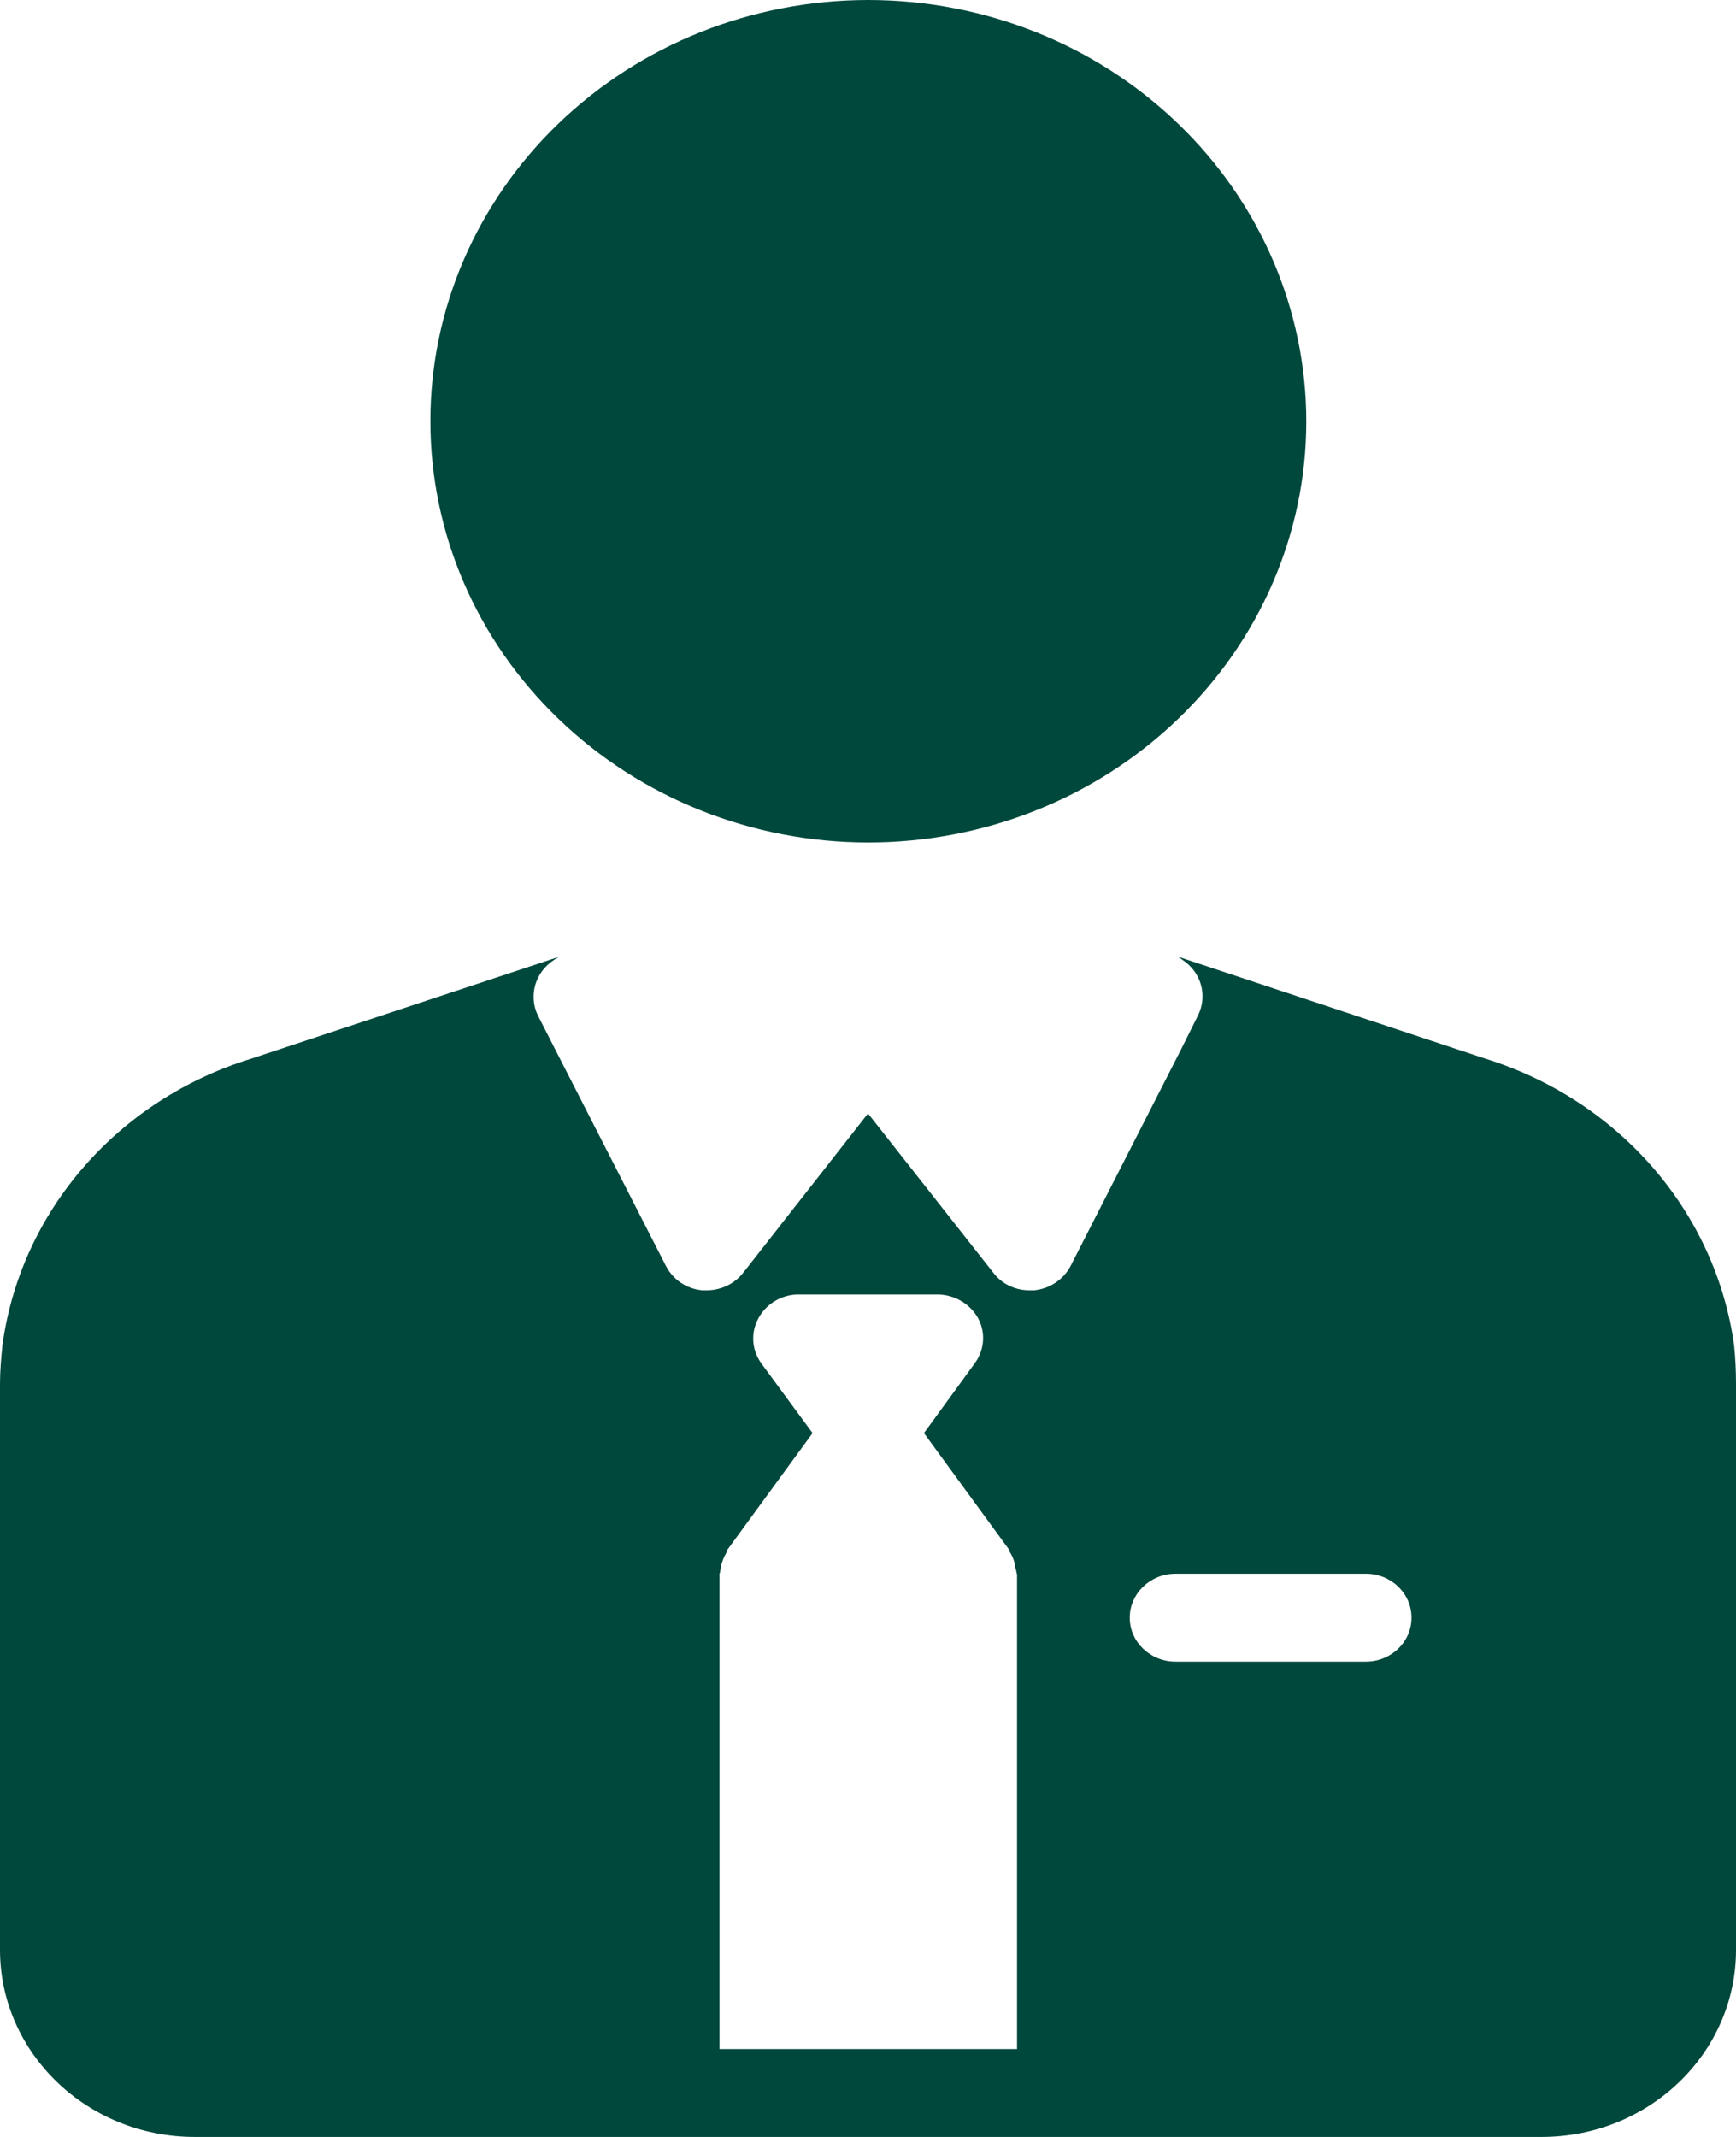 <svg width="13" height="16" viewBox="0 0 13 16" fill="none" xmlns="http://www.w3.org/2000/svg">
<g clip-path="url(#clip0_1188_5921)">
<path d="M11.118 7.925L8.821 7.163L8.853 7.185H8.852C8.995 7.277 9.046 7.456 8.97 7.605L8.839 7.868L8.018 9.477C7.965 9.58 7.862 9.649 7.744 9.661H7.708C7.601 9.661 7.501 9.612 7.439 9.53L6.5 8.337L5.565 9.53C5.501 9.612 5.399 9.661 5.292 9.661H5.26C5.141 9.651 5.038 9.58 4.986 9.477L4.161 7.864L4.029 7.605C3.955 7.456 4.008 7.276 4.152 7.185L4.189 7.163L1.886 7.925H1.887C0.883 8.231 0.154 9.069 0.018 10.074C0.009 10.166 -0 10.262 -0 10.359V14.602C0.002 15.374 0.655 16 1.458 16H11.546C12.349 15.999 12.999 15.373 13 14.602V10.359C13 10.262 12.995 10.166 12.986 10.074C12.847 9.07 12.119 8.235 11.118 7.925H11.118ZM7.616 15.342H5.388V11.788C5.387 11.783 5.389 11.777 5.392 11.774C5.392 11.761 5.397 11.752 5.397 11.739C5.404 11.698 5.42 11.658 5.442 11.621C5.447 11.612 5.442 11.604 5.451 11.598L6.085 10.73L5.702 10.209C5.629 10.109 5.62 9.979 5.679 9.871C5.737 9.762 5.853 9.692 5.98 9.692H7.02C7.148 9.693 7.265 9.762 7.325 9.871C7.383 9.98 7.372 10.11 7.298 10.209L6.919 10.73L7.553 11.598C7.558 11.603 7.558 11.611 7.562 11.621C7.585 11.657 7.6 11.697 7.603 11.739C7.608 11.75 7.611 11.762 7.612 11.774C7.612 11.778 7.616 11.783 7.616 11.787V15.342ZM10.229 12.441H8.802C8.614 12.441 8.46 12.294 8.46 12.112C8.46 11.931 8.614 11.783 8.802 11.783H10.229H10.229C10.417 11.783 10.57 11.93 10.57 12.112C10.57 12.294 10.417 12.441 10.229 12.441Z" fill="#00483C"/>
<path d="M6.5 0C5.63 0.001 4.797 0.333 4.182 0.925C3.568 1.516 3.222 2.318 3.223 3.155C3.223 3.99 3.568 4.793 4.184 5.384C4.798 5.975 5.632 6.308 6.502 6.308C7.372 6.308 8.205 5.976 8.82 5.385C9.435 4.795 9.782 3.992 9.782 3.156C9.782 2.319 9.436 1.516 8.821 0.925C8.205 0.332 7.371 0 6.5 0H6.5Z" fill="#00483C"/>
</g>
<defs>
<clipPath id="clip0_1188_5921">
<rect width="13" height="16" fill="white"/>
</clipPath>
</defs>
</svg>
